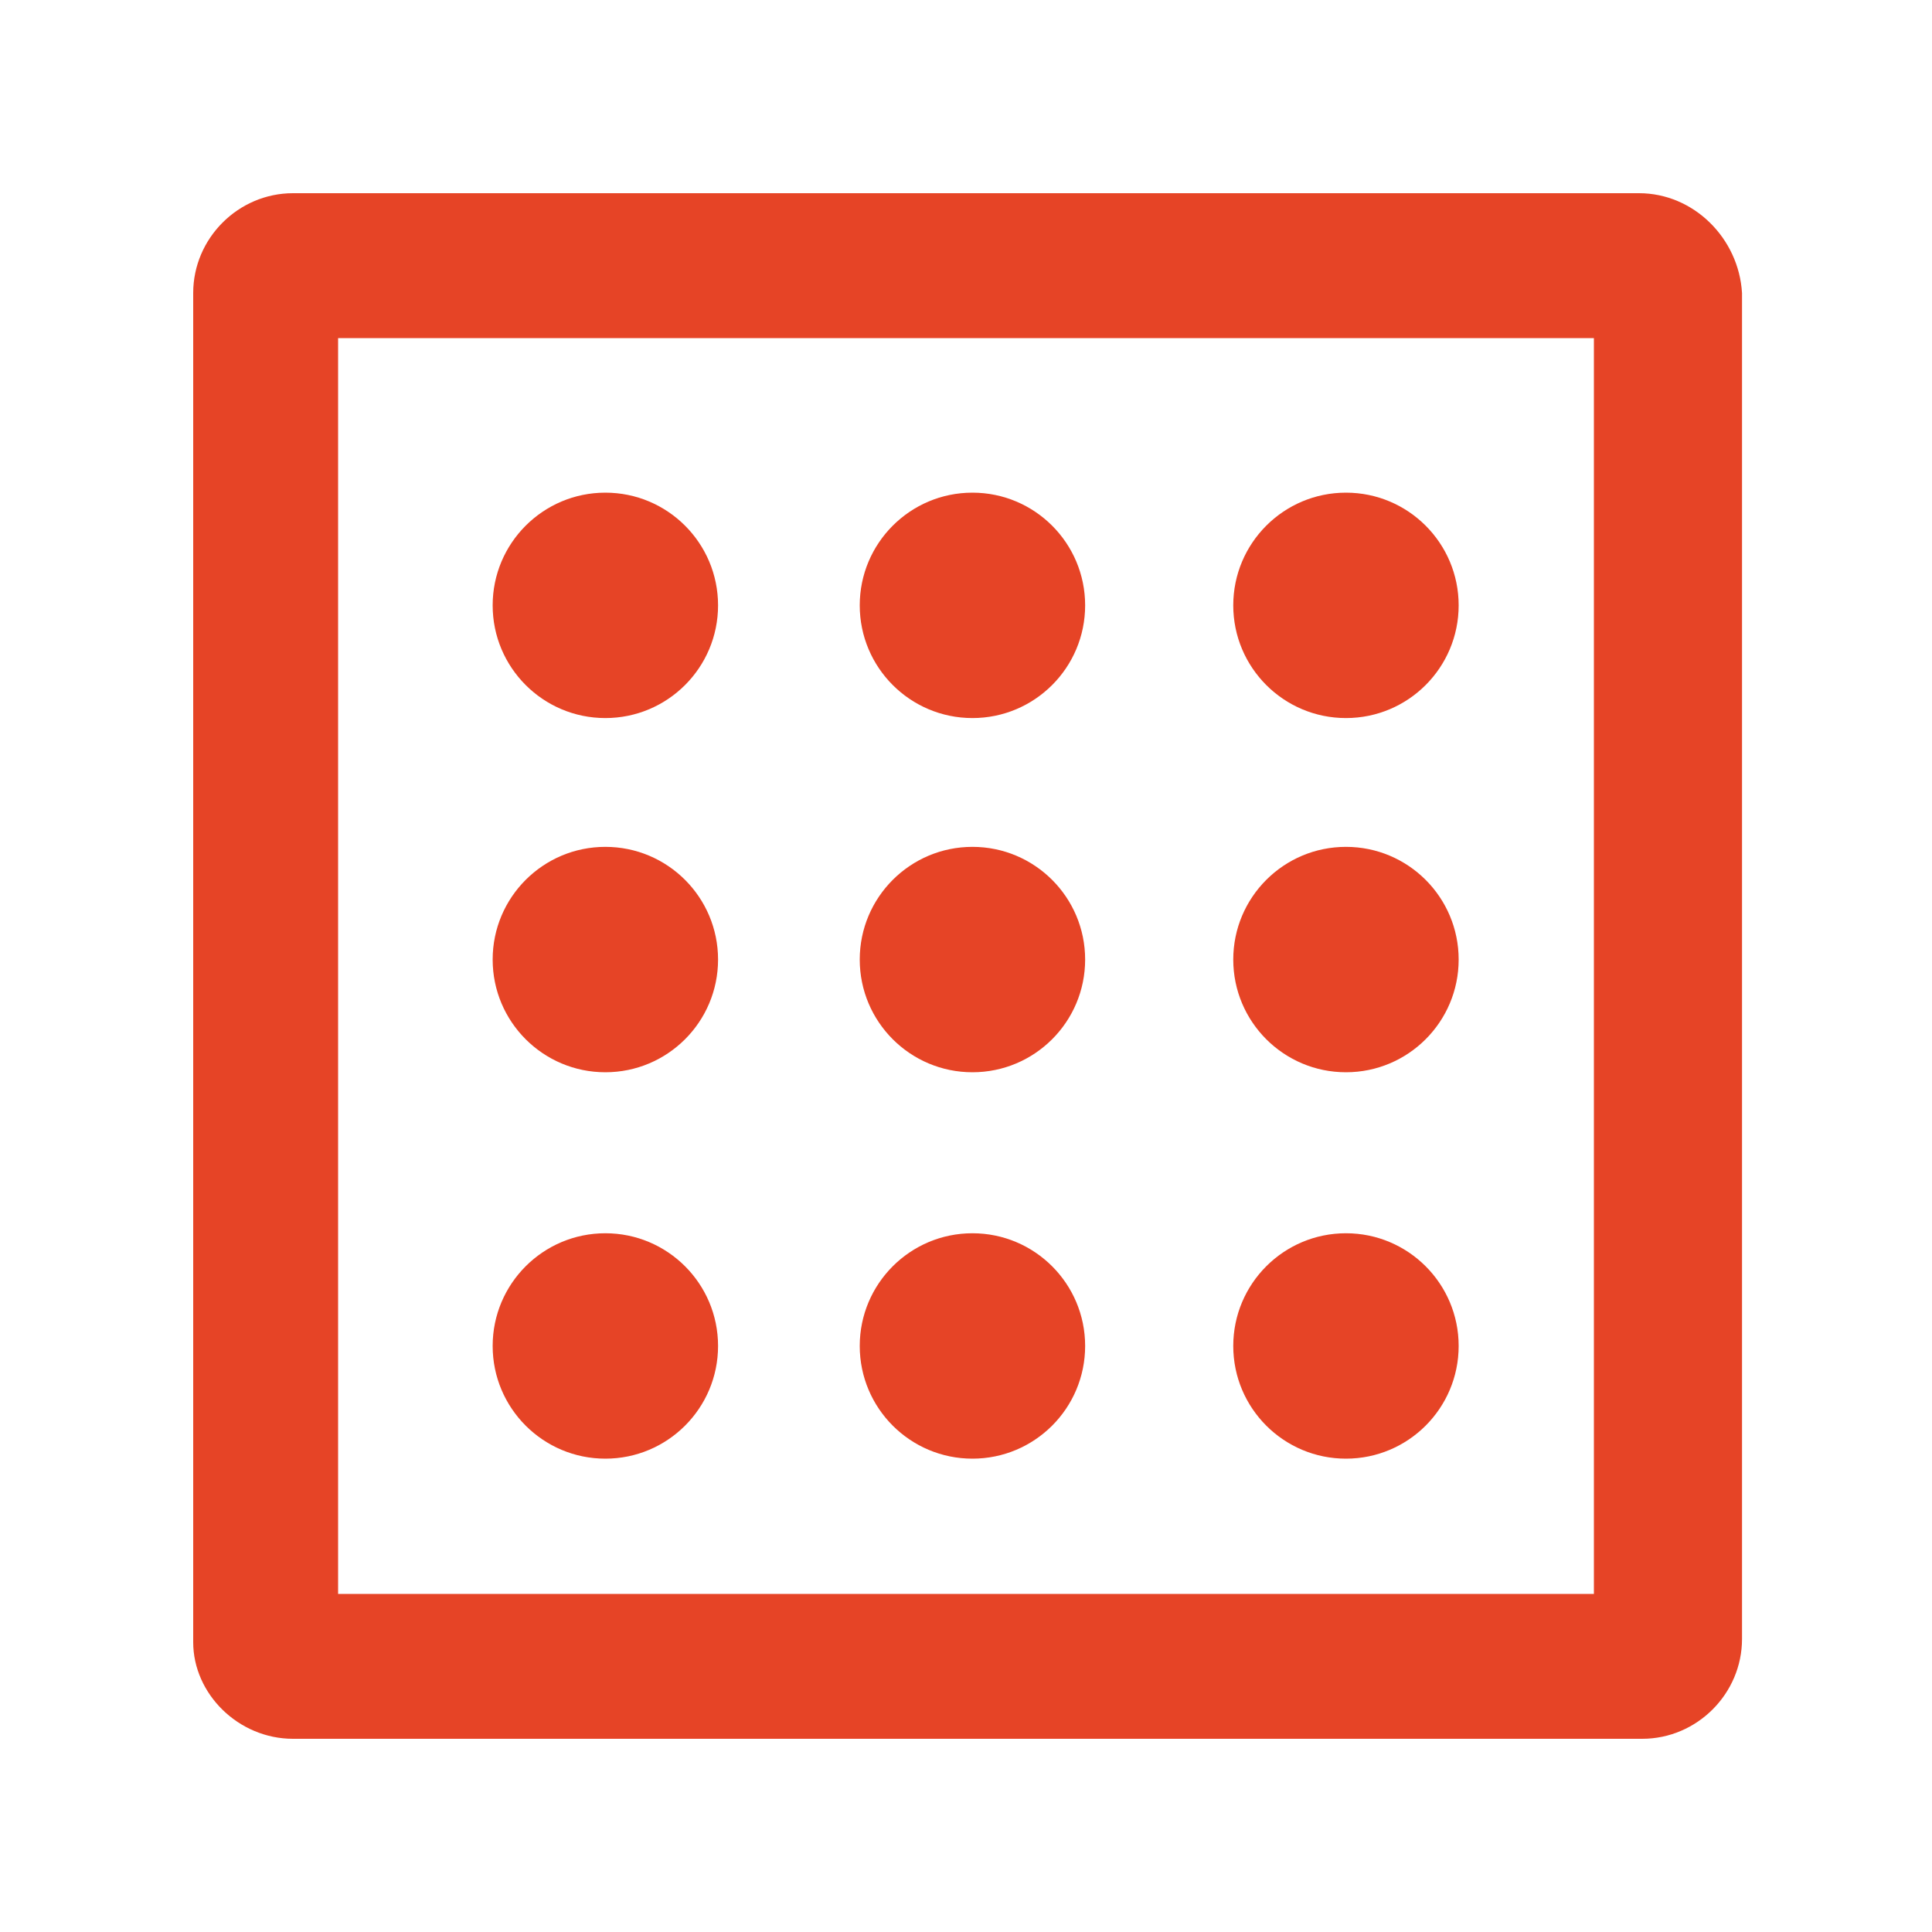 <?xml version="1.0" encoding="UTF-8"?> <!-- Generator: Adobe Illustrator 28.2.0, SVG Export Plug-In . SVG Version: 6.00 Build 0) --> <svg xmlns="http://www.w3.org/2000/svg" xmlns:xlink="http://www.w3.org/1999/xlink" version="1.1" id="Layer_1" x="0px" y="0px" viewBox="0 0 60 60" style="enable-background:new 0 0 60 60;" xml:space="preserve"> <polygon style="display:none;fill:#E64426;" points="57,27.2 35.7,27.2 50.5,12.4 47.6,9.5 32.8,24.3 32.8,3 27.2,3 27.2,24.3 12.4,9.5 9.5,12.4 24.3,27.2 3,27.2 3,32.8 24.3,32.8 9.5,47.6 12.4,50.5 27.2,35.7 27.2,57 32.8,57 32.8,35.7 47.6,50.5 50.5,47.6 35.7,32.8 57,32.8 "></polygon> <g style="display:none;"> <path style="display:inline;fill:#E64426;" d="M30.5,42c2.8,0,5-2.2,5-5v-7c0-2.8-2.2-5-5-5c-2.8,0-5,2.2-5,5v7 C25.5,39.8,27.7,42,30.5,42z"></path> <path style="display:inline;fill:#E64426;" d="M30.8,47c-10,0-10-10-10-10h-3c0,0,0,11.7,10.8,12.9V56h4v-6.1 c10.4-1.4,10.4-13,10.8-12.9h-3.5C39.8,37,39.8,47,30.8,47z"></path> <path style="display:inline;fill:#E64426;" d="M16,18c3.9,0,7-3.1,7-7c0-3.9-3.1-7-7-7s-7,3.1-7,7C9,14.9,12.1,18,16,18z M16,7 c2.2,0,4,1.8,4,4c0,2.2-1.8,4-4,4c-2.2,0-4-1.8-4-4C12,8.8,13.8,7,16,7z"></path> <path style="display:inline;fill:#E64426;" d="M44,18c3.9,0,7-3.1,7-7c0-3.9-3.1-7-7-7s-7,3.1-7,7C37,14.9,40.1,18,44,18z M44,7 c2.2,0,4,1.8,4,4c0,2.2-1.8,4-4,4c-2.2,0-4-1.8-4-4C40,8.8,41.8,7,44,7z"></path> <path style="display:inline;fill:#E64426;" d="M44.2,20.7c-3.3,0-5.8,0.5-7.7,1.3c1.1,0.4,2.2,0.9,3.2,1.5c1.2-0.4,2.6-0.6,4.5-0.6 c6.7,0,8.7,3.4,8.4,8h-5.9c0.3,0.7,0.7,1.4,0.9,2.2h9.6C57.6,25.9,54.5,20.7,44.2,20.7z"></path> <path style="display:inline;fill:#E64426;" d="M16.1,22.9c2.1,0,3.7,0.3,4.9,0.9c0.9-0.6,2-1.1,3-1.5c-1.9-1-4.5-1.5-7.8-1.5 c-11.3,0-13.4,5.1-13.4,12.3h10.8c0.3-0.7,0.6-1.5,0.9-2.2H7.4C7.4,26.2,8.7,22.9,16.1,22.9z"></path> </g> <g style="display:none;"> <path style="display:inline;fill:#E64426;" d="M29.9,18.8c-7.5,0-13.5,6-13.5,13.5c0,4.9,2.7,9.2,6.6,11.6v11.4h13.8V43.8 c4-2.4,6.6-6.7,6.6-11.6C43.4,24.8,37.3,18.8,29.9,18.8z M32.9,52.2h-6v-6h6V52.2z M29.9,40.8c-4.7,0-8.5-3.8-8.5-8.5 c0-4.7,3.8-8.5,8.5-8.5s8.5,3.8,8.5,8.5C38.4,36.9,34.6,40.8,29.9,40.8z"></path> <rect x="49.5" y="30.8" style="display:inline;fill:#E64426;" width="8" height="4"></rect> <rect x="2.5" y="30.8" style="display:inline;fill:#E64426;" width="8" height="4"></rect> <rect x="27.9" y="4.8" style="display:inline;fill:#E64426;" width="4" height="8"></rect> <rect x="41.5" y="13.7" transform="matrix(0.707 -0.707 0.707 0.707 2.19 36.787)" style="display:inline;fill:#E64426;" width="8" height="4"></rect> <rect x="11.5" y="11.7" transform="matrix(0.707 -0.707 0.707 0.707 -7.183 14.159)" style="display:inline;fill:#E64426;" width="4" height="8"></rect> </g> <path style="display:none;fill:#E64426;" d="M52.8,10.5v-8h-8v8h-5v-8h-8v8h-5v-8h-8v8h-6.7v-8h-5v55h5v-27h6.7v7h8v-7h5v7h8v-7h5v7 h8v-8h-6.7v-5h6.7v-8h-6.7v-6H52.8z M18.8,22.5h-6.7v-4h6.7V22.5z M25.2,29.5h-5v-5h5V29.5z M25.2,16.5h-5v-6h5V16.5z M31.8,22.5h-5 v-4h5V22.5z M38.2,29.5h-5v-5h5V29.5z M38.2,16.5h-5v-6h5V16.5z M44.8,22.5h-5v-4h5V22.5z"></path> <path style="display:none;fill:#E64426;" d="M49,27.1H34.8l1.9-24.7L11,38.5l12.4-1l-1,20L49,27.1z M18.6,34.8l13.3-19L31,30h10.5 L26.2,47.1l0.9-13.3L18.6,34.8z"></path> <path style="display:none;fill:#E64426;" d="M49.5,8c-3.9,0-7,3.1-7,7c0,3.2,2.1,5.8,5,6.7v5c0,0.7-0.6,1.3-1.3,1.3H32v-6.3 c2.9-0.9,5-3.5,5-6.7c0-3.9-3.1-7-7-7s-7,3.1-7,7c0,3.2,2.1,5.8,5,6.7V28H12.5v-6.3c2.9-0.9,5-3.5,5-6.7c0-3.9-3.1-7-7-7s-7,3.1-7,7 c0,3.2,2.1,5.8,5,6.7v16.6c-2.9,0.9-5,3.5-5,6.7c0,3.9,3.1,7,7,7s7-3.1,7-7c0-3.2-2.1-5.8-5-6.7V32H28v6.3c-2.9,0.9-5,3.5-5,6.7 c0,3.9,3.1,7,7,7s7-3.1,7-7c0-3.2-2.1-5.8-5-6.7V32h14.2c2.9,0,5.3-2.4,5.3-5.3v-5c2.9-0.9,5-3.5,5-6.7C56.5,11.1,53.4,8,49.5,8z M26,15c0-2.2,1.8-4,4-4s4,1.8,4,4c0,2.2-1.8,4-4,4S26,17.2,26,15z M6.5,15c0-2.2,1.8-4,4-4s4,1.8,4,4c0,2.2-1.8,4-4,4 S6.5,17.2,6.5,15z M14.5,45c0,2.2-1.8,4-4,4s-4-1.8-4-4c0-2.2,1.8-4,4-4S14.5,42.8,14.5,45z M34,45c0,2.2-1.8,4-4,4s-4-1.8-4-4 c0-2.2,1.8-4,4-4S34,42.8,34,45z M49.5,19c-2.2,0-4-1.8-4-4c0-2.2,1.8-4,4-4s4,1.8,4,4C53.5,17.2,51.7,19,49.5,19z"></path> <g> <path style="fill:#E64426;" d="M50.9,6H9.1C7.4,6,6,7.4,6,9.1v41.9C6,52.6,7.4,54,9.1,54h41.9c1.7,0,3.1-1.4,3.1-3.1V9.1 C54,7.4,52.6,6,50.9,6z M49.5,49.5h-39v-39h39V49.5z"></path> <circle style="fill:#E64426;" cx="18.8" cy="18.8" r="3.5"></circle> <circle style="fill:#E64426;" cx="30.2" cy="18.8" r="3.5"></circle> <circle style="fill:#E64426;" cx="41.8" cy="18.8" r="3.5"></circle> <circle style="fill:#E64426;" cx="18.8" cy="29.8" r="3.5"></circle> <circle style="fill:#E64426;" cx="30.2" cy="29.8" r="3.5"></circle> <circle style="fill:#E64426;" cx="41.8" cy="29.8" r="3.5"></circle> <circle style="fill:#E64426;" cx="18.8" cy="41.8" r="3.5"></circle> <circle style="fill:#E64426;" cx="30.2" cy="41.8" r="3.5"></circle> <circle style="fill:#E64426;" cx="41.8" cy="41.8" r="3.5"></circle> </g> <g style="display:none;"> <polygon style="display:inline;fill:#E64426;" points="18.5,15.7 7.9,5.1 5.1,7.9 15.7,18.5 6.5,18.5 6.5,22.5 18.5,22.5 22.5,22.5 22.5,18.5 22.5,6.5 18.5,6.5 "></polygon> <polygon style="display:inline;fill:#E64426;" points="53.5,22.5 53.5,18.5 44.3,18.5 54.9,7.9 52.1,5.1 41.5,15.7 41.5,6.5 37.5,6.5 37.5,18.5 37.5,22.5 41.5,22.5 "></polygon> <polygon style="display:inline;fill:#E64426;" points="6.5,37.5 6.5,41.5 15.7,41.5 5.1,52.1 7.9,54.9 18.5,44.3 18.5,53.5 22.5,53.5 22.5,41.5 22.5,37.5 18.5,37.5 "></polygon> <polygon style="display:inline;fill:#E64426;" points="53.5,41.5 53.5,37.5 41.5,37.5 37.5,37.5 37.5,41.5 37.5,53.5 41.5,53.5 41.5,44.3 52.1,54.9 54.9,52.1 44.3,41.5 "></polygon> </g> <path style="display:none;fill:#E64426;" d="M54,14c0-4-9-8-23.7-8.1C15.3,5.9,6,10,6,15c0,0.1,0,0.1,0,0.2h0v15v4.5v10.2v1.9v0.4h0 c0.2,1.4,1.1,2.6,2.4,3l3,1c12,4,25,4,37,0l2.1-0.7c1.9-0.6,3.2-2.3,3.3-4.3h0v-0.3v-1V34.7v-4.5V14.8c0-0.1,0-0.2,0-0.3 C54,14.3,54,14.2,54,14z M30.2,9.3C42.5,9.4,50,11.9,50,14.5c0,4.4-9.2,7-20,6.9c-11.7,0-20-2.4-20-6.2C10,11.9,17.7,9.3,30.2,9.3z M50,46.1L47.4,47c-11.3,3.7-23.5,3.7-34.9,0L10,46.1V36l1.5,0.5c12.1,4,24.9,4,37,0L50,36L50,46.1L50,46.1z M47.4,32.3 c-11.4,3.7-23.5,3.7-34.9,0L10,31.5V20.8c4.2,2.5,11.3,4,20,4c8.2,0.1,15.7-1.4,20-4.4v11.1L47.4,32.3z"></path> </svg> 